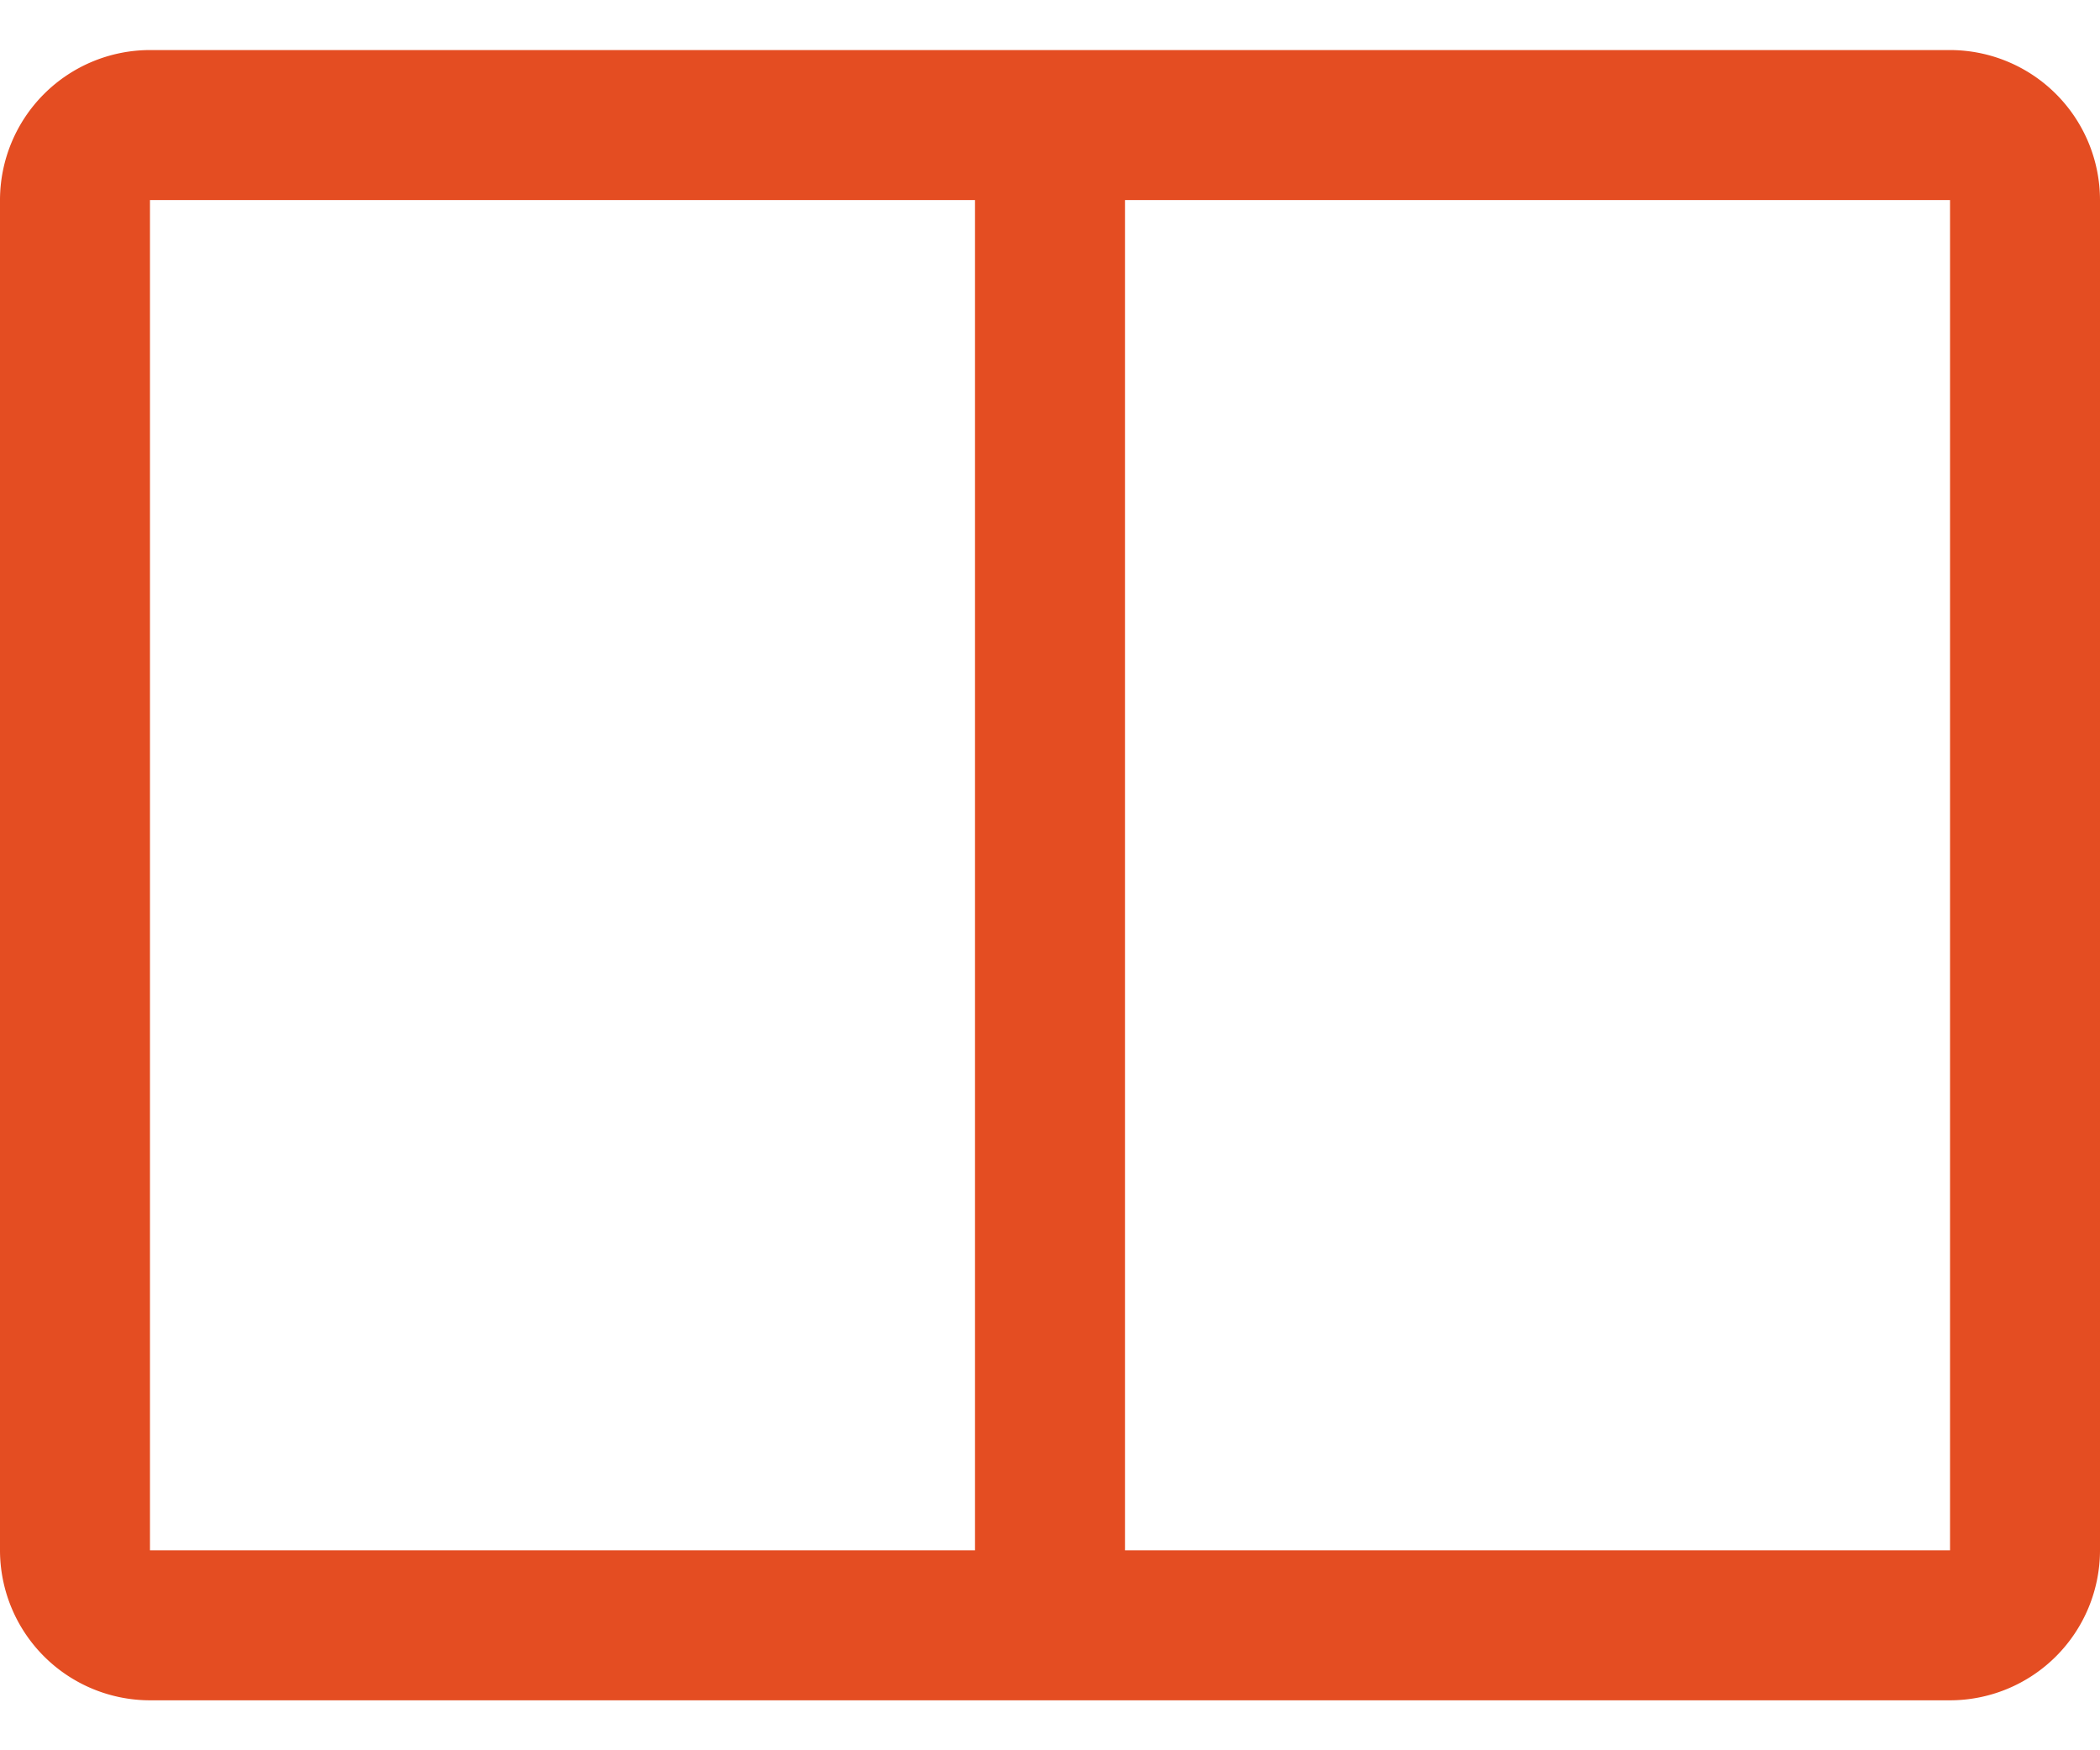 <svg width="24" height="20" viewBox="0 0 24 20" fill="none" xmlns="http://www.w3.org/2000/svg"><path d="M22.286.572H1.714A1.716 1.716 0 0 0 0 2.286v15.429a1.716 1.716 0 0 0 1.714 1.714h20.572A1.716 1.716 0 0 0 24 17.715V2.286A1.716 1.716 0 0 0 22.286.572M1.714 2.286h9.429v15.429H1.714zm11.143 15.429V2.286h9.429v15.429z" fill="#E44D22"/></svg>